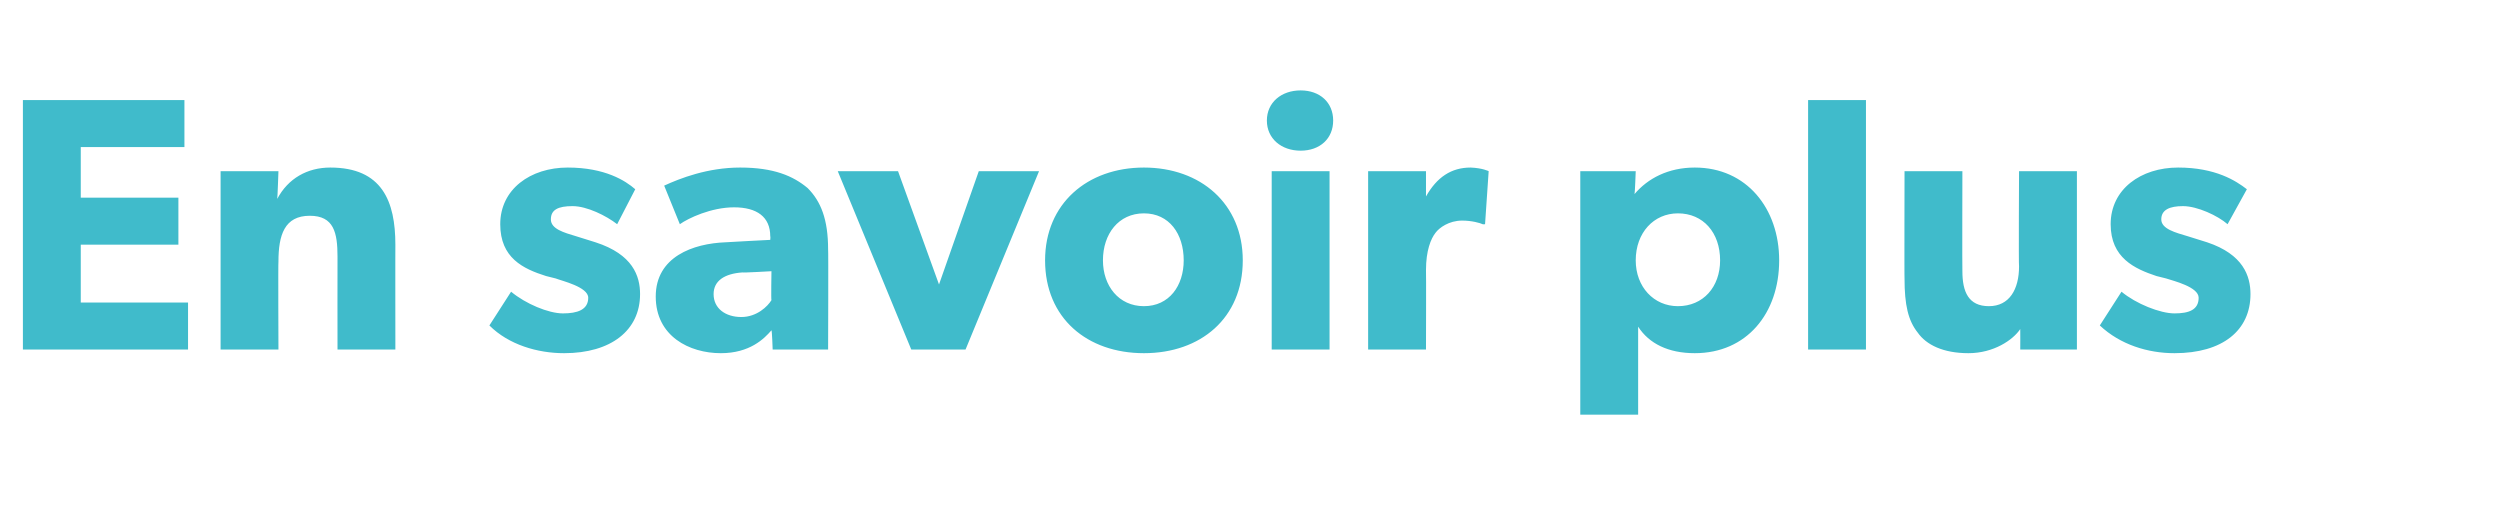 <?xml version="1.0" standalone="no"?><!DOCTYPE svg PUBLIC "-//W3C//DTD SVG 1.1//EN" "http://www.w3.org/Graphics/SVG/1.1/DTD/svg11.dtd"><svg xmlns="http://www.w3.org/2000/svg" version="1.1" width="207.4px" height="42px" viewBox="0 -5 207.4 42" style="top:-5px">  <desc>En savoir plus</desc>  <defs/>  <g id="Polygon63121">    <path d="M 15.3 3.3 L 15.3 7.2 L 6.7 7.2 L 6.7 11.4 L 14.8 11.4 L 14.8 15.3 L 6.7 15.3 L 6.7 20.1 L 15.6 20.1 L 15.6 24 L 1.9 24 L 1.9 3.3 L 15.3 3.3 Z M 23.1 9.2 C 23.1 9.2 23.02 11.49 23 11.5 C 23.9 9.8 25.5 8.9 27.4 8.9 C 31.7 8.9 32.8 11.7 32.8 15.3 C 32.79 15.27 32.8 24 32.8 24 L 28 24 C 28 24 27.99 16.29 28 16.3 C 28 14.3 27.7 12.9 25.7 12.9 C 23.6 12.9 23.1 14.5 23.1 16.7 C 23.07 16.68 23.1 24 23.1 24 L 18.3 24 L 18.3 9.2 L 23.1 9.2 Z M 46.7 21 C 47.9 21 48.8 20.7 48.8 19.7 C 48.8 18.8 46.6 18.3 46.1 18.1 C 46.1 18.1 45.3 17.9 45.3 17.9 C 43.4 17.3 41.5 16.4 41.5 13.6 C 41.5 10.7 44 8.9 47.1 8.9 C 50.2 8.9 51.9 10 52.7 10.7 C 52.7 10.7 51.2 13.6 51.2 13.6 C 50.3 12.9 48.7 12.1 47.5 12.1 C 46.3 12.1 45.7 12.4 45.7 13.2 C 45.7 14 46.8 14.3 47.8 14.6 C 47.8 14.6 49.4 15.1 49.4 15.1 C 52.5 16.1 53.1 17.9 53.1 19.4 C 53.1 22.4 50.7 24.3 46.8 24.3 C 44.6 24.3 42.2 23.6 40.6 22 C 40.6 22 42.4 19.2 42.4 19.2 C 43.6 20.2 45.5 21 46.7 21 Z M 59.8 24.3 C 57.2 24.3 54.4 22.9 54.4 19.6 C 54.4 16.3 57.5 15.2 60.2 15.1 C 60.21 15.09 63.9 14.9 63.9 14.9 C 63.9 14.9 63.93 14.61 63.9 14.6 C 63.9 13 62.8 12.2 60.9 12.2 C 59 12.2 57.1 13.1 56.4 13.6 C 56.4 13.6 55.1 10.4 55.1 10.4 C 56.4 9.8 58.7 8.9 61.4 8.9 C 64.2 8.9 65.8 9.6 67 10.6 C 68.1 11.7 68.7 13.2 68.7 15.7 C 68.73 15.66 68.7 24 68.7 24 L 64.1 24 C 64.1 24 64.05 22.44 64 22.4 C 63.4 23.1 62.2 24.3 59.8 24.3 Z M 59.2 19.4 C 59.2 20.6 60.2 21.3 61.5 21.3 C 62.8 21.3 63.7 20.4 64 19.9 C 63.96 19.92 64 17.5 64 17.5 C 64 17.5 61.59 17.64 61.6 17.6 C 60.1 17.7 59.2 18.3 59.2 19.4 Z M 74.5 9.2 L 77.9 18.6 L 81.2 9.2 L 86.2 9.2 L 80.1 24 L 75.6 24 L 69.5 9.2 L 74.5 9.2 Z M 94.9 8.9 C 99.6 8.9 103.1 11.9 103.1 16.6 C 103.1 21.4 99.6 24.3 94.9 24.3 C 90.2 24.3 86.7 21.4 86.7 16.6 C 86.7 11.9 90.2 8.9 94.9 8.9 Z M 98.2 16.6 C 98.2 14.4 97 12.7 94.9 12.7 C 92.8 12.7 91.5 14.4 91.5 16.6 C 91.5 18.7 92.8 20.4 94.9 20.4 C 97 20.4 98.2 18.7 98.2 16.6 Z M 107.9 2.5 C 109.5 2.5 110.6 3.5 110.6 5 C 110.6 6.5 109.5 7.5 107.9 7.5 C 106.3 7.5 105.1 6.5 105.1 5 C 105.1 3.5 106.3 2.5 107.9 2.5 Z M 110.3 9.2 L 110.3 24 L 105.5 24 L 105.5 9.2 L 110.3 9.2 Z M 118.3 9.2 L 118.3 11.3 C 118.3 11.3 118.35 11.31 118.3 11.3 C 119.2 9.7 120.4 8.9 122 8.9 C 123 8.94 123.5 9.2 123.5 9.2 L 123.2 13.6 C 123.2 13.6 123.03 13.62 123 13.6 C 122.8 13.5 122.1 13.3 121.3 13.3 C 120.2 13.3 119.4 13.9 119.1 14.3 C 118.7 14.8 118.3 15.8 118.3 17.4 C 118.32 17.43 118.3 24 118.3 24 L 113.5 24 L 113.5 9.2 L 118.3 9.2 Z M 135.7 9.2 C 135.7 9.2 135.63 11.1 135.6 11.1 C 136.7 9.8 138.4 8.9 140.6 8.9 C 144.9 8.9 147.6 12.3 147.6 16.6 C 147.6 21 144.9 24.3 140.6 24.3 C 138.4 24.3 136.8 23.5 135.9 22.1 C 135.9 22.14 135.9 24.8 135.9 24.8 L 135.9 29.4 L 131.1 29.4 L 131.1 9.2 L 135.7 9.2 Z M 142.7 16.6 C 142.7 14.3 141.3 12.7 139.2 12.7 C 137.2 12.7 135.7 14.3 135.7 16.6 C 135.7 18.8 137.2 20.4 139.2 20.4 C 141.3 20.4 142.7 18.8 142.7 16.6 Z M 154.8 3.3 L 154.8 24 L 150 24 L 150 3.3 L 154.8 3.3 Z M 163.3 24.3 C 161.2 24.3 159.8 23.6 159.1 22.6 C 158.3 21.6 158 20.3 158 18.1 C 157.98 18.15 158 9.2 158 9.2 L 162.8 9.2 C 162.8 9.2 162.78 17.49 162.8 17.5 C 162.8 19.2 163.3 20.4 165 20.4 C 166.7 20.4 167.5 19 167.5 17.1 C 167.46 17.07 167.5 9.2 167.5 9.2 L 172.3 9.2 L 172.3 24 L 167.6 24 C 167.6 24 167.61 22.32 167.6 22.3 C 167 23.2 165.4 24.3 163.3 24.3 Z M 180.4 21 C 181.6 21 182.4 20.7 182.4 19.7 C 182.4 18.8 180.3 18.3 179.7 18.1 C 179.7 18.1 178.9 17.9 178.9 17.9 C 177.1 17.3 175.1 16.4 175.1 13.6 C 175.1 10.7 177.6 8.9 180.7 8.9 C 183.8 8.9 185.5 10 186.4 10.7 C 186.4 10.7 184.8 13.6 184.8 13.6 C 184 12.9 182.3 12.1 181.1 12.1 C 180 12.1 179.3 12.4 179.3 13.2 C 179.3 14 180.5 14.3 181.5 14.6 C 181.5 14.6 183.1 15.1 183.1 15.1 C 186.1 16.1 186.7 17.9 186.7 19.4 C 186.7 22.4 184.4 24.3 180.4 24.3 C 178.2 24.3 175.9 23.6 174.2 22 C 174.2 22 176 19.2 176 19.2 C 177.2 20.2 179.2 21 180.4 21 Z " stroke="none" fill="#40bbcb"/>  </g></svg>